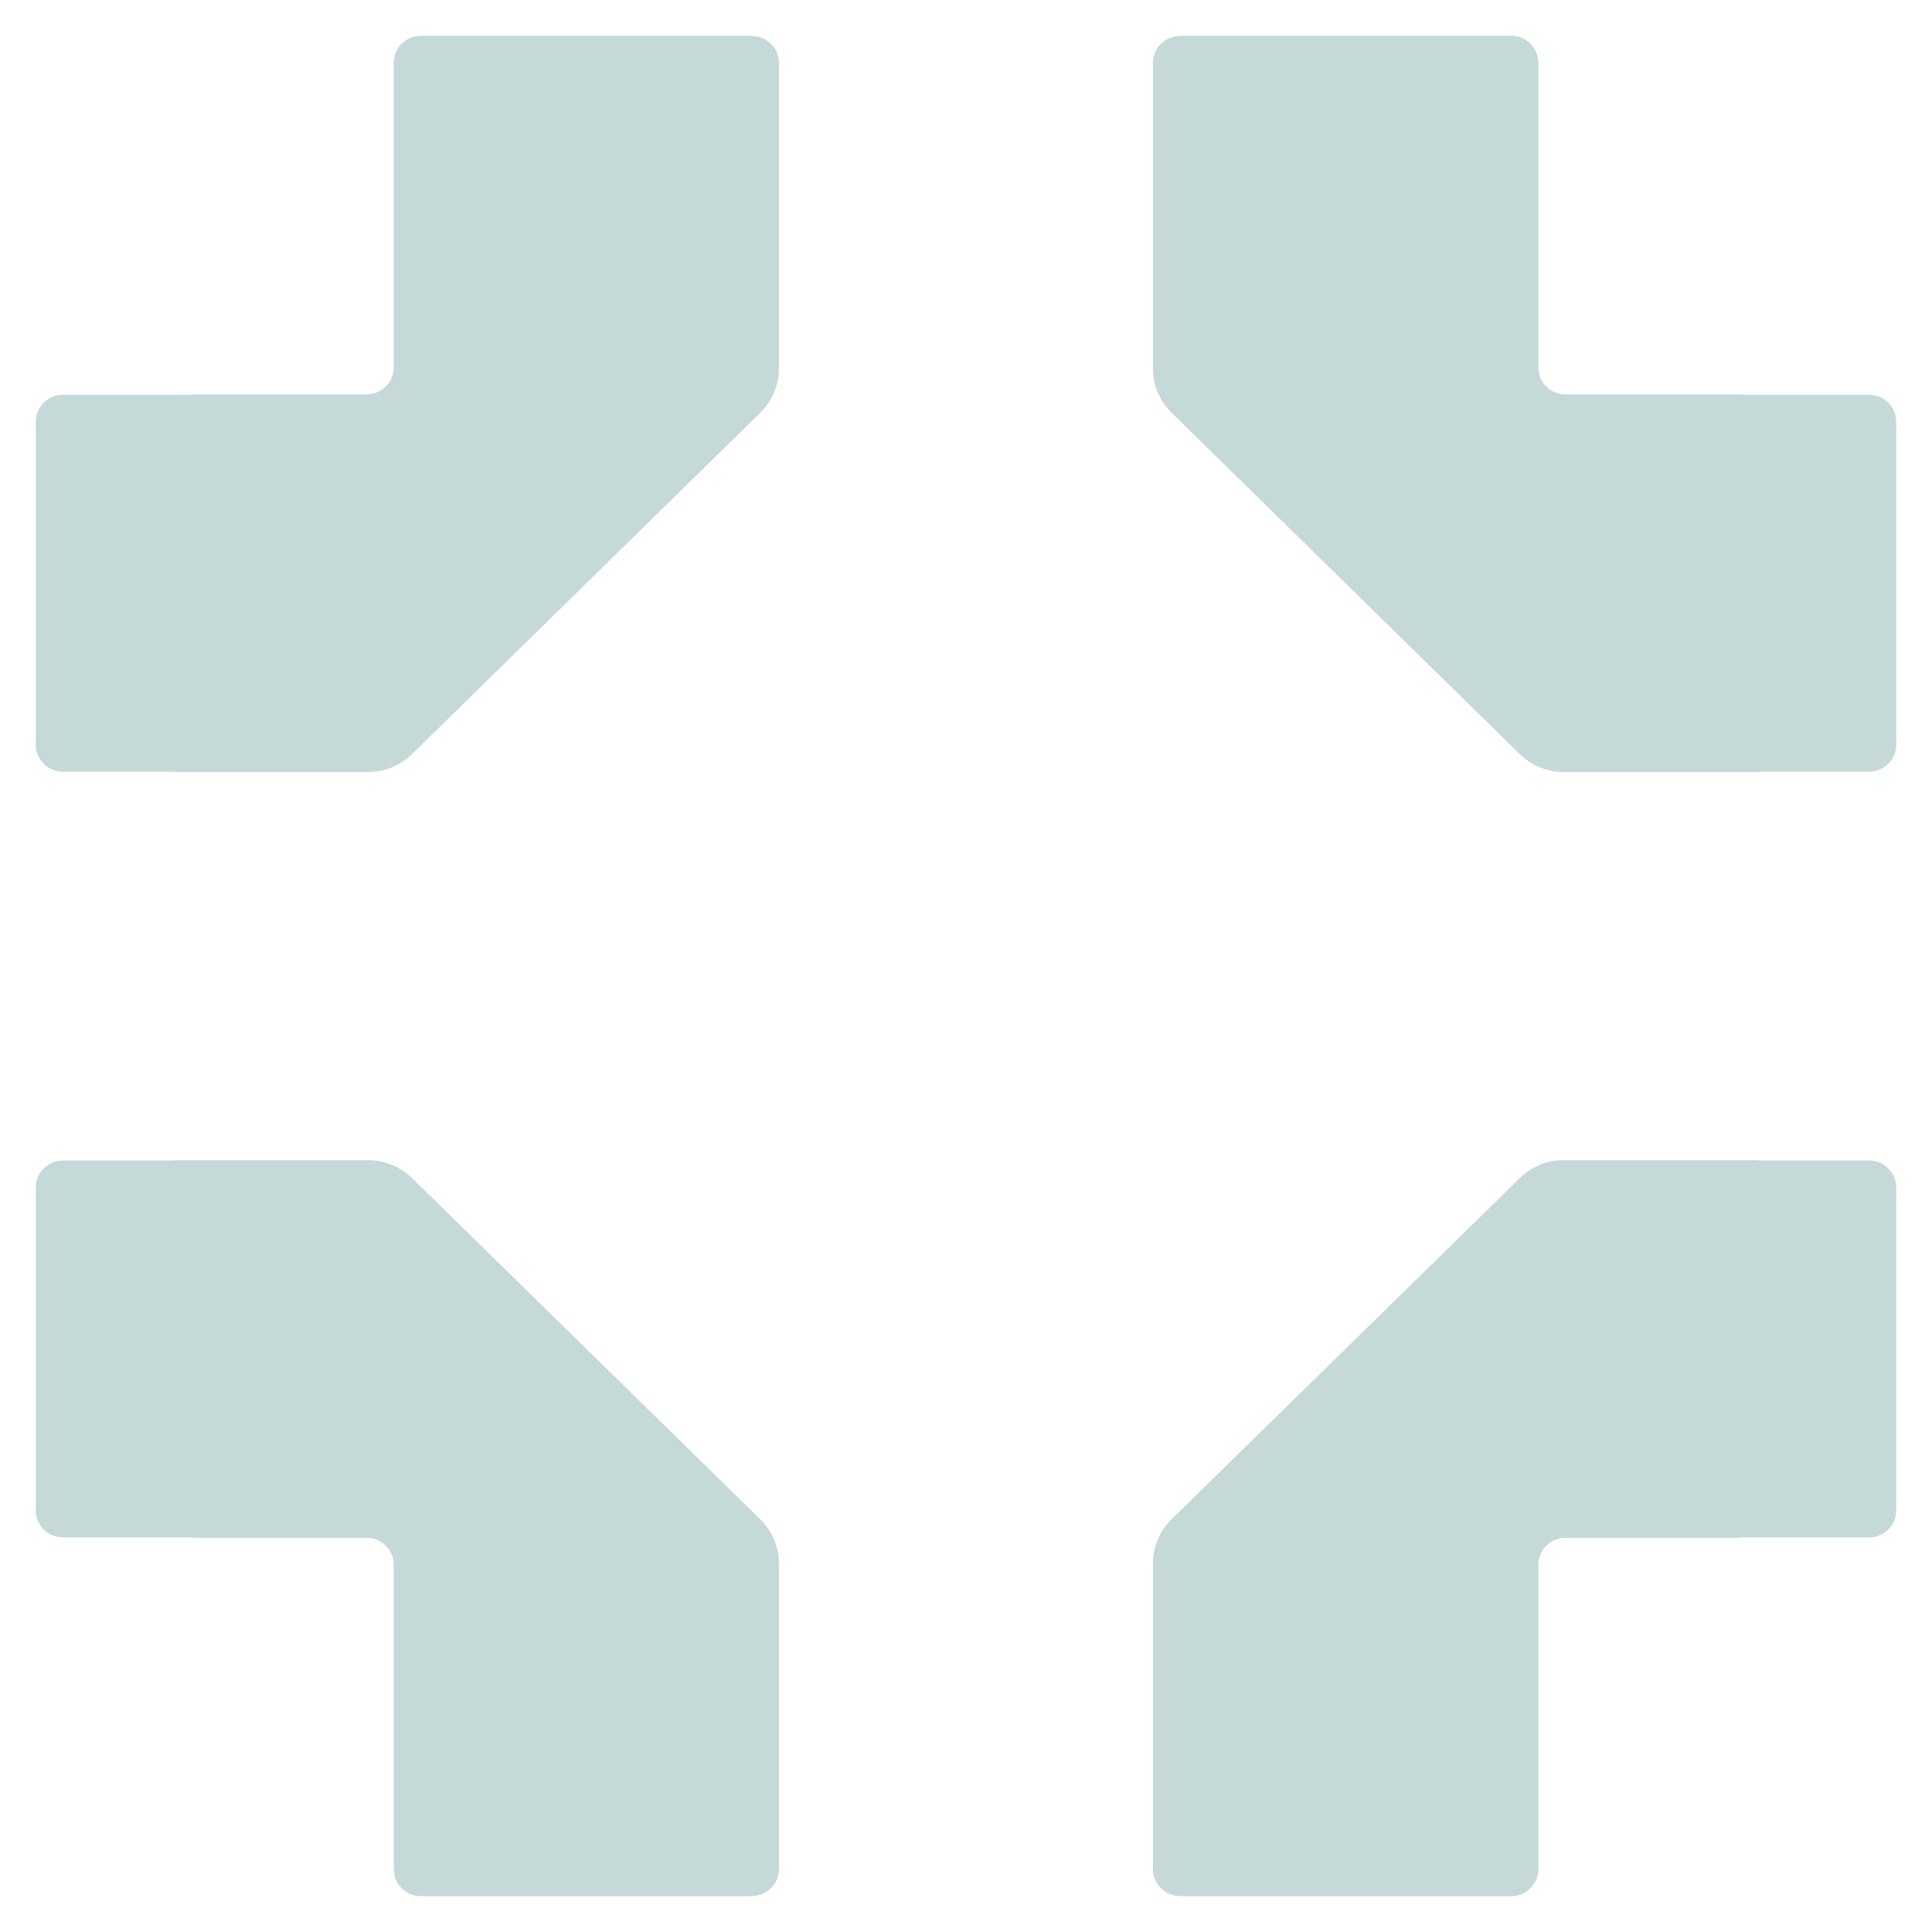 <svg xmlns:xlink="http://www.w3.org/1999/xlink" xmlns="http://www.w3.org/2000/svg" class="profit__item-icon" width="27"  height="27" fill="#c5d9d9"><defs><symbol viewBox="0 0 27 27" id="icon-profit-4" xmlns="http://www.w3.org/2000/svg"><path fill-rule="evenodd" clip-rule="evenodd" d="M16.492.503c-.21 0-.38.168-.38.376v4.267c0 .234.093.458.263.624l4.862 4.767a.883.883 0 0 0 .623.253h2.654c.024 0 .046 0 .067-.005h1.539c.21 0 .38-.17.38-.377V5.894a.379.379 0 0 0-.38-.377h-1.781a.284.284 0 0 0-.067-.005H21.88a.379.379 0 0 1-.381-.377V.877A.379.379 0 0 0 21.117.5h-4.625M10.506.503c.21 0 .38.168.38.376v4.267a.869.869 0 0 1-.263.624l-4.862 4.767a.887.887 0 0 1-.623.253H2.484c-.024 0-.046 0-.067-.005H.881a.379.379 0 0 1-.381-.377V5.894c0-.208.17-.377.38-.377h1.782a.284.284 0 0 1 .067-.005h2.393c.21 0 .381-.169.381-.377V.877c0-.208.17-.377.378-.377h4.625M16.492 26.497a.379.379 0 0 1-.38-.376v-4.267c0-.234.093-.458.263-.624l4.862-4.764a.883.883 0 0 1 .623-.253h2.654c.024 0 .046 0 .067.005h1.539c.21 0 .38.169.38.377v4.514c0 .208-.17.376-.38.376h-1.781a.575.575 0 0 1-.067.006H21.88c-.21 0-.381.168-.381.377v4.255c0 .208-.17.377-.381.377h-4.625M10.506 26.497c.21 0 .38-.168.38-.376v-4.267a.869.869 0 0 0-.263-.624l-4.862-4.764a.888.888 0 0 0-.623-.253H2.484c-.024 0-.046 0-.067.005H.881c-.21 0-.381.169-.381.377v4.514c0 .208.17.376.38.376h1.782a.574.574 0 0 0 .067.006h2.393c.21 0 .381.168.381.377v4.255c0 .208.17.377.378.377h4.625"></path></symbol></defs><use xlink:href="#icon-profit-4"></use></svg>